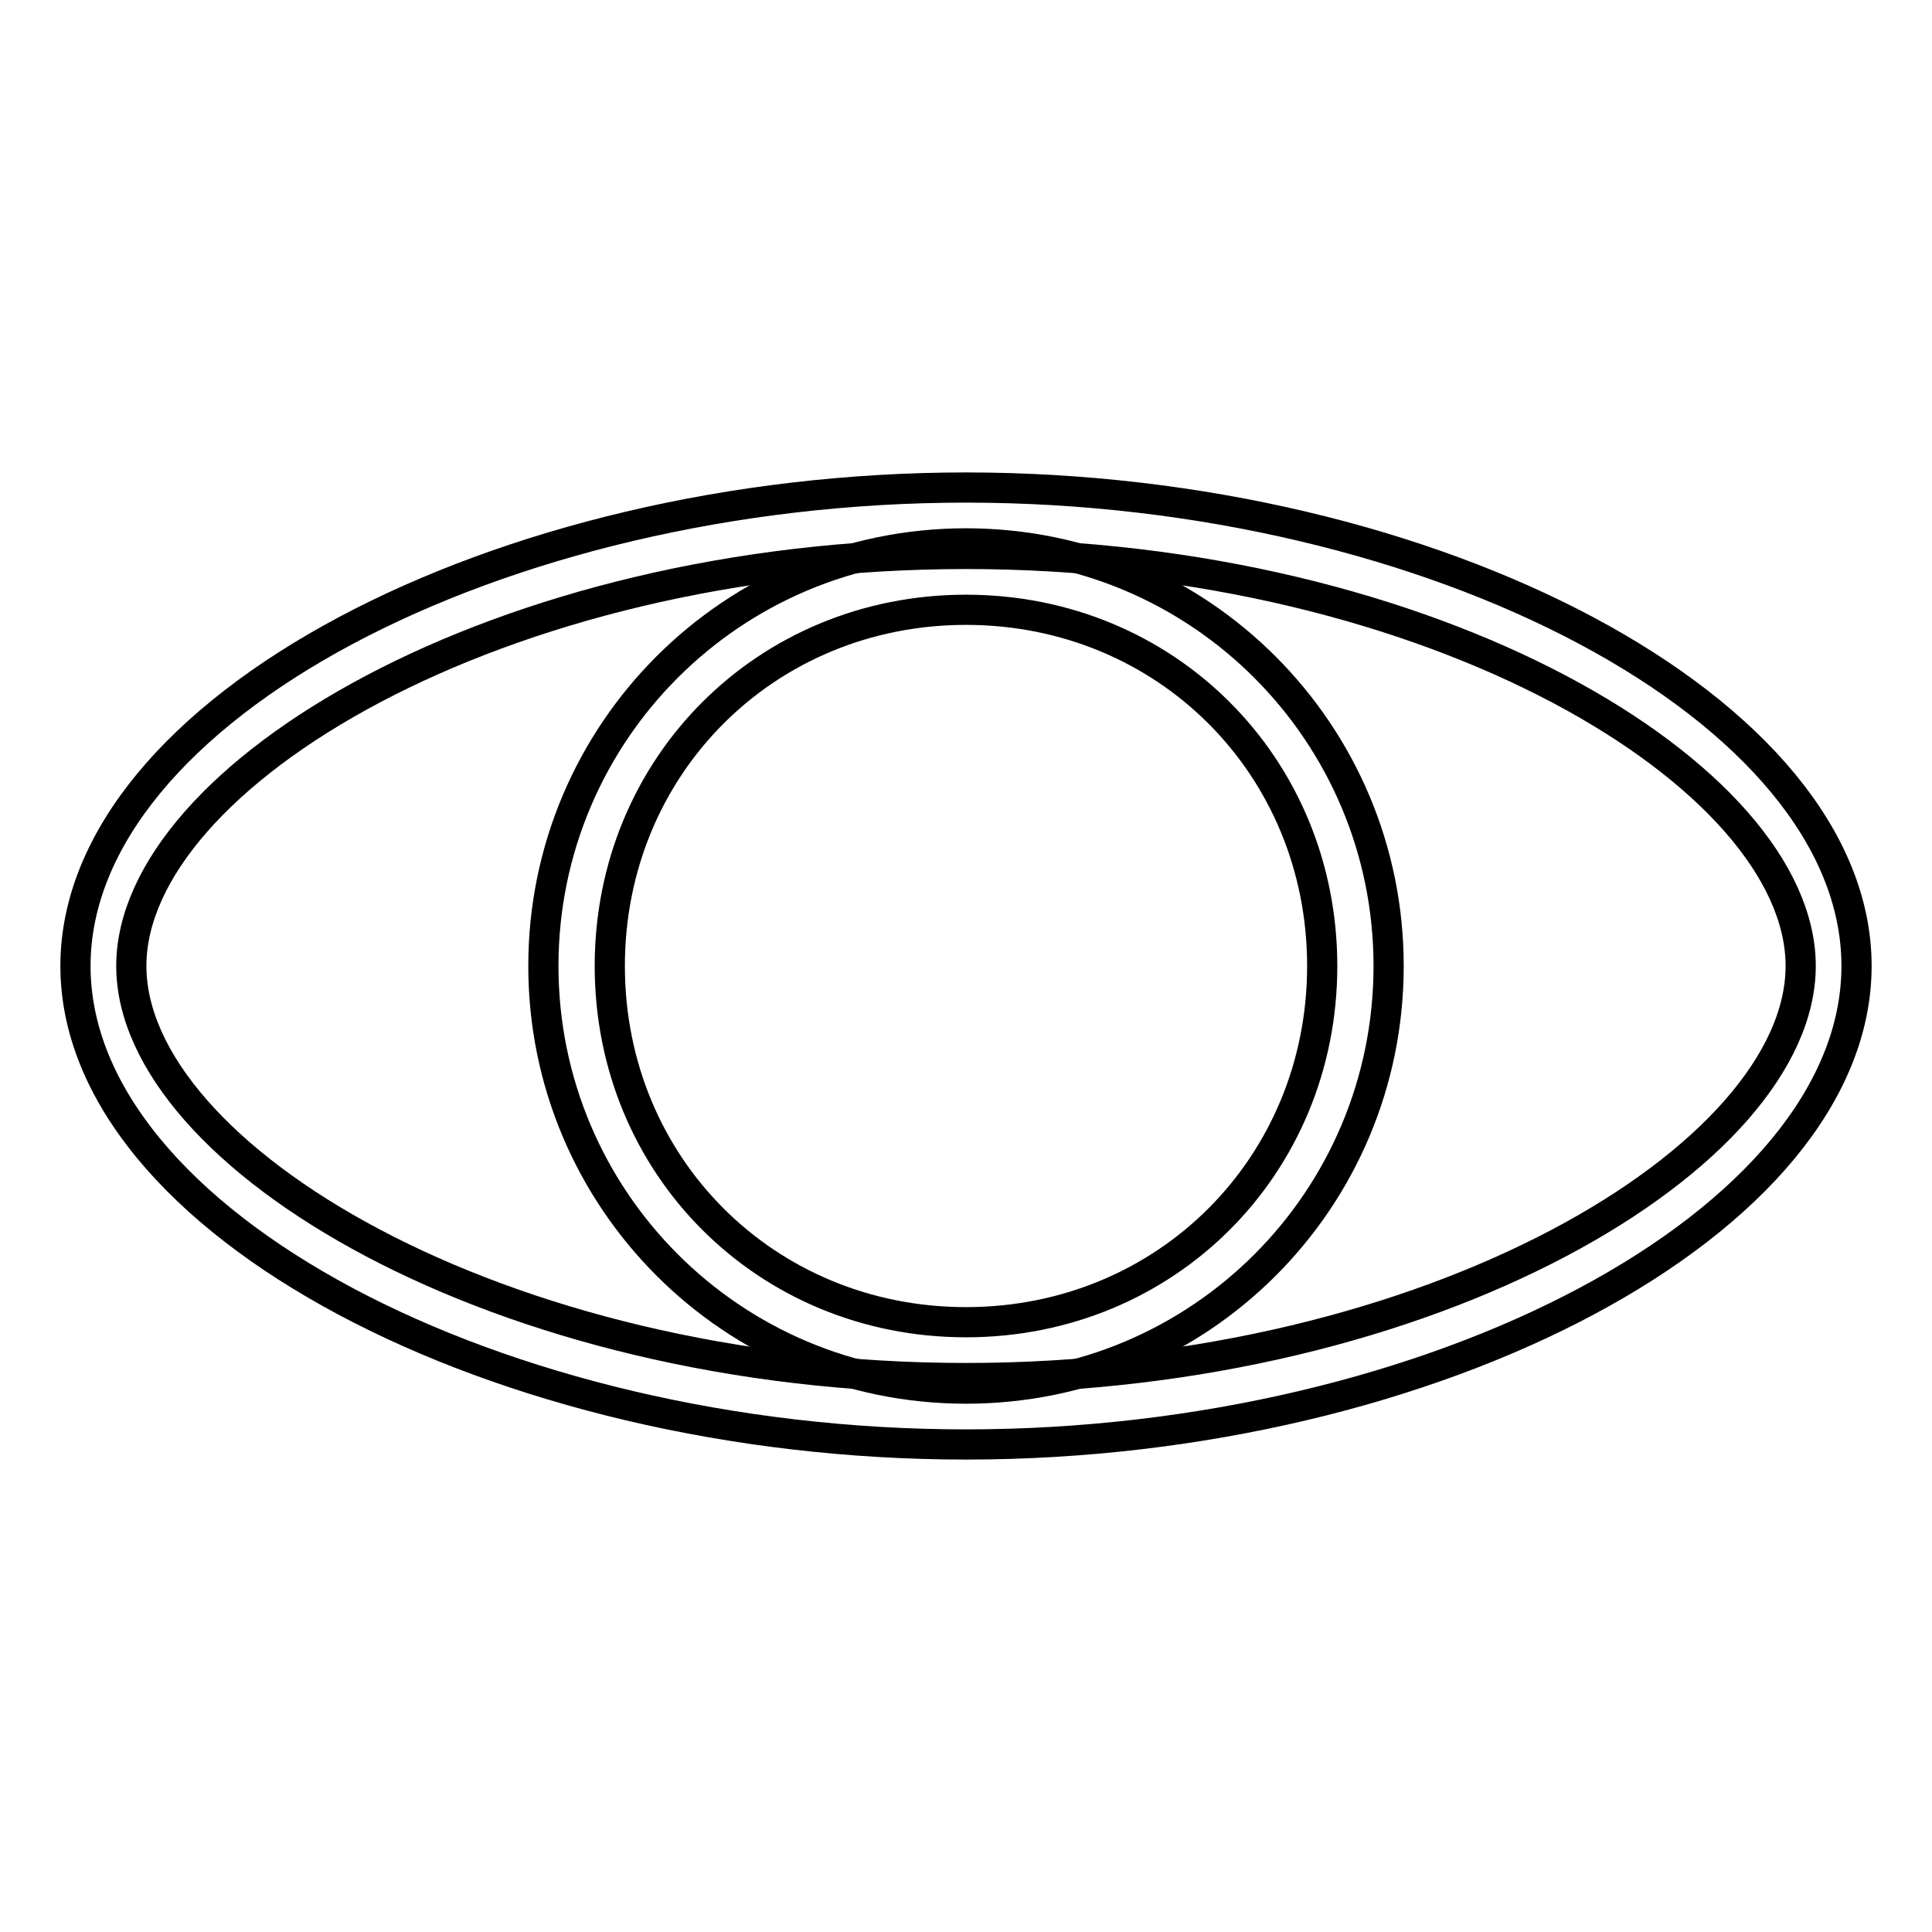 <?xml version="1.0" encoding="utf-8"?>
<!-- Svg Vector Icons : http://www.onlinewebfonts.com/icon -->
<!DOCTYPE svg PUBLIC "-//W3C//DTD SVG 1.1//EN" "http://www.w3.org/Graphics/SVG/1.1/DTD/svg11.dtd">
<svg version="1.1" xmlns="http://www.w3.org/2000/svg" xmlns:xlink="http://www.w3.org/1999/xlink" x="0px" y="0px" viewBox="0 0 256 256" enable-background="new 0 0 256 256" xml:space="preserve">
<g> <path stroke-width="4" fill-opacity="0" stroke="#000000"  d="M128,191.4c-62,0-118-29.5-118-63.4s56-63.4,118-63.4S246,94.1,246,128S190,191.4,128,191.4z M128,73.4 c-62,0-110.6,29.5-110.6,54.6S66,182.6,128,182.6s110.6-29.5,110.6-54.6S190,73.4,128,73.4z"/> <path stroke-width="4" fill-opacity="0" stroke="#000000"  d="M128,184c-31,0-56-25.1-56-56c0-31,25.1-56,56-56c31,0,56,25.1,56,56C184,159,159,184,128,184z M128,80.8 c-26.5,0-47.2,20.7-47.2,47.2s20.7,47.2,47.2,47.2s47.2-20.7,47.2-47.2S154.5,80.8,128,80.8z"/></g>
</svg>